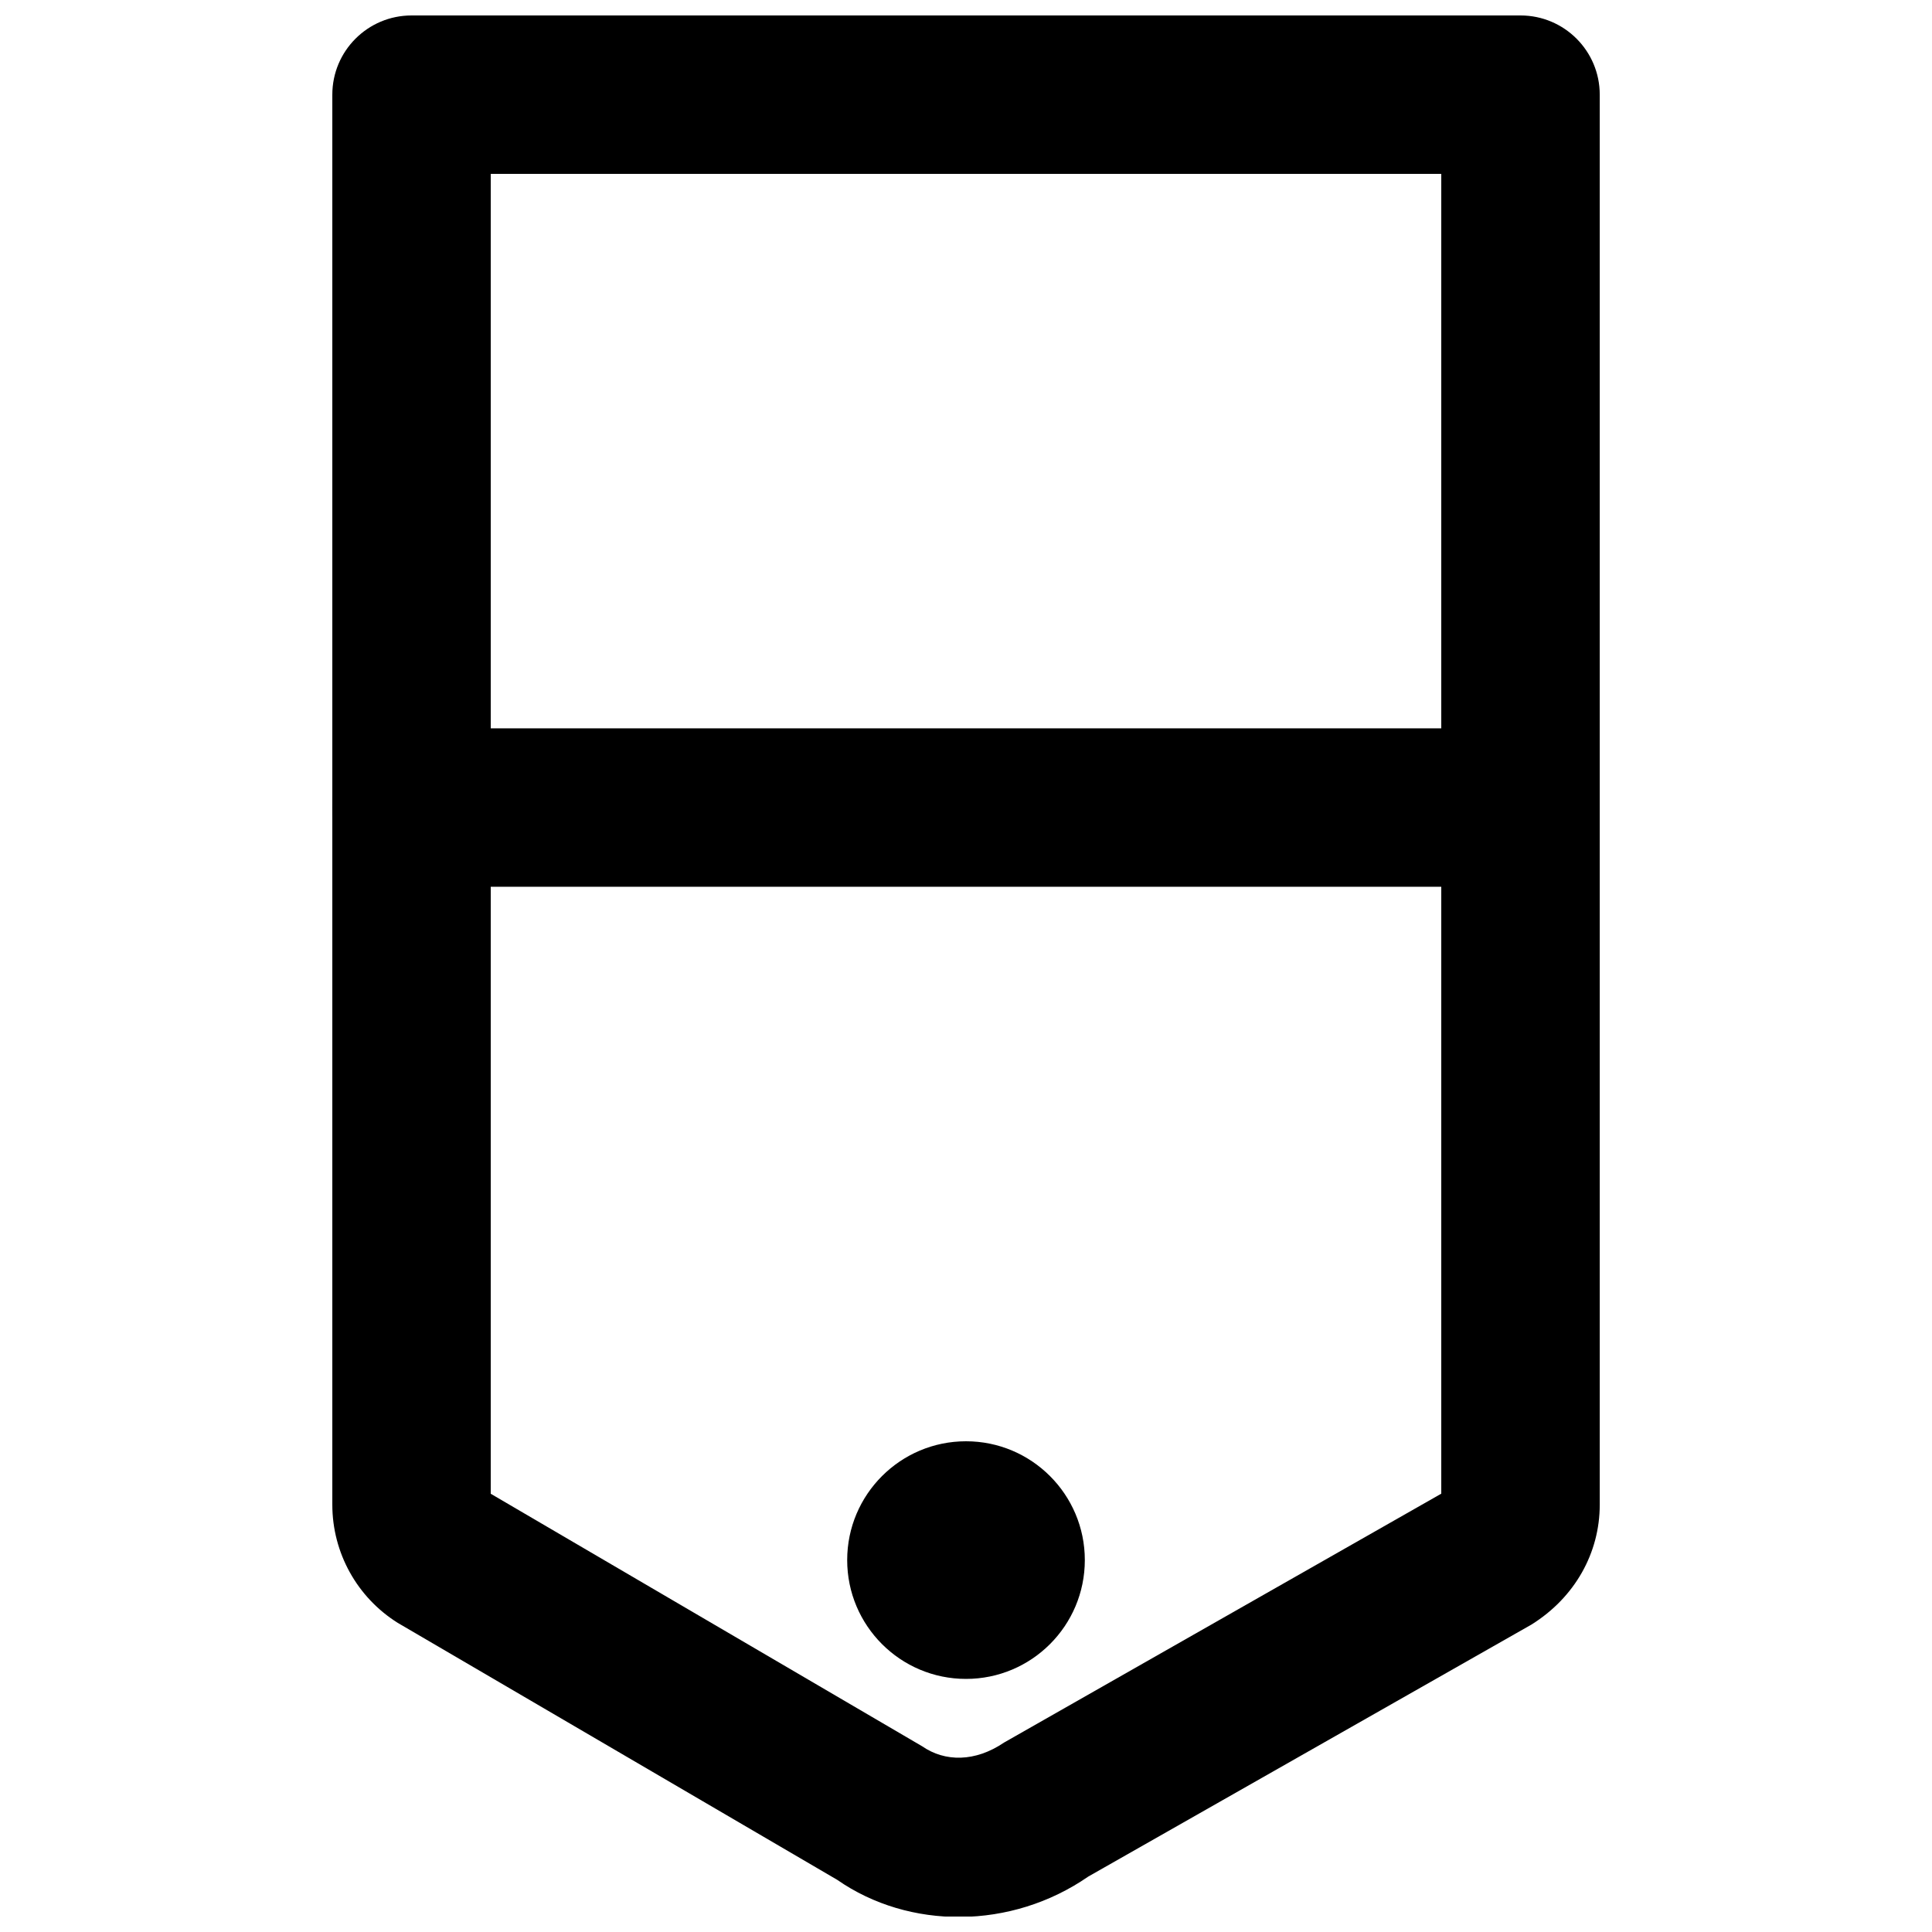 <?xml version="1.0" encoding="UTF-8"?>
<!-- Uploaded to: SVG Repo, www.svgrepo.com, Generator: SVG Repo Mixer Tools -->
<svg width="800px" height="800px" version="1.1" viewBox="144 144 512 512" xmlns="http://www.w3.org/2000/svg">
 <defs>
  <clipPath id="a">
   <path d="m232 148.09h336v503.81h-336z"/>
  </clipPath>
 </defs>
 <g clip-path="url(#a)">
  <path d="m525.95 190.08v349.76l-115.89 65.969c-7.598 5.16-15.629 5.16-21.668 0.98l-114.34-66.926v-349.78zm-272.89-41.984c-11.594 0-20.992 9.398-20.992 20.992v373.68c0 12.734 6.559 24.555 17.344 31.312l116.45 68.09c19.059 13.266 46.125 13.266 66.539-0.859l117.45-66.781c11.543-7.207 18.098-19.027 18.098-31.762v-373.68c0-11.594-9.398-20.992-20.992-20.992z" fill-rule="evenodd"/>
 </g>
 <path d="m431.49 557.44c0-17.379-14.109-31.488-31.488-31.488-17.383 0-31.488 14.109-31.488 31.488 0 17.383 14.105 31.488 31.488 31.488 17.379 0 31.488-14.105 31.488-31.488" fill-rule="evenodd"/>
 <path d="m546.94 337.02h-293.89c-11.594 0-20.992 9.398-20.992 20.992s9.398 20.992 20.992 20.992h293.89c11.594 0 20.992-9.398 20.992-20.992s-9.398-20.992-20.992-20.992z" fill-rule="evenodd"/>
</svg>